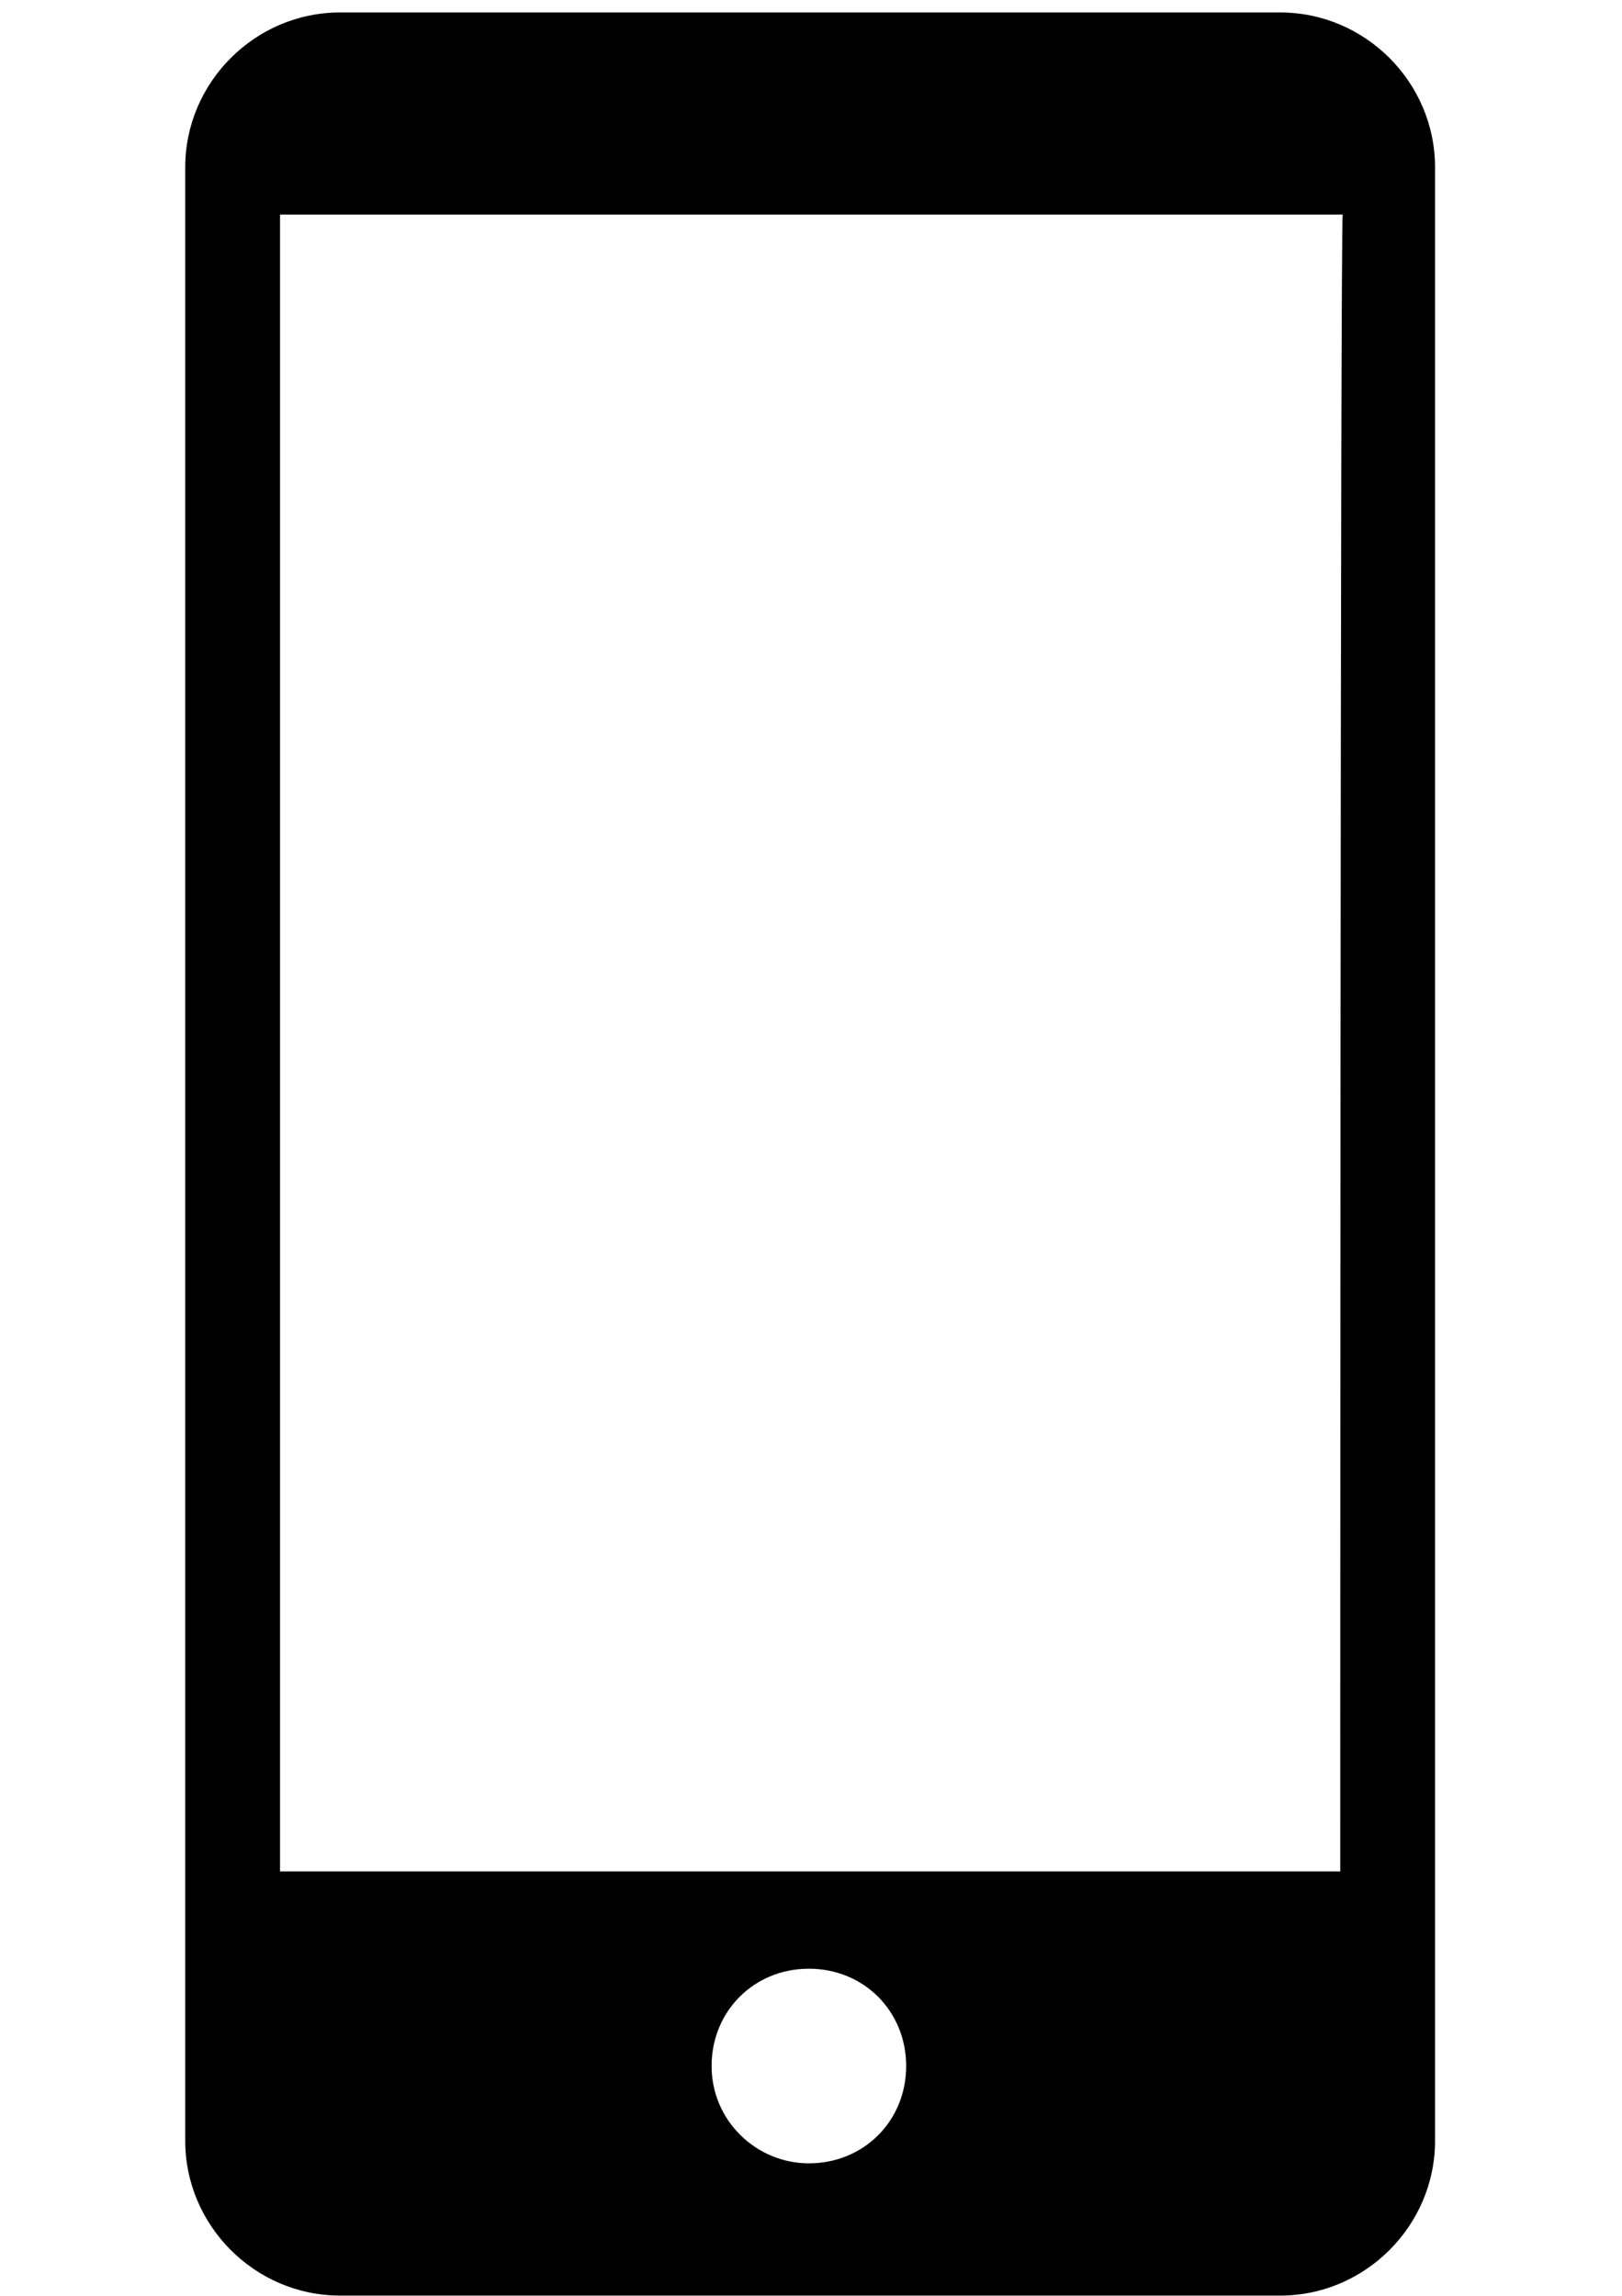 <?xml version="1.0" encoding="utf-8"?>
<!-- Generator: Adobe Illustrator 15.1.0, SVG Export Plug-In  -->
<!DOCTYPE svg PUBLIC "-//W3C//DTD SVG 1.1//EN" "http://www.w3.org/Graphics/SVG/1.1/DTD/svg11.dtd">
<svg version="1.1"
	 xmlns="http://www.w3.org/2000/svg" xmlns:xlink="http://www.w3.org/1999/xlink" xmlns:a="http://ns.adobe.com/AdobeSVGViewerExtensions/3.0/"
	 x="0px" y="0px" width="595px" height="842px" viewBox="-67.951 -4.576 595 842" enable-background="new -67.951 -4.576 595 842"
	 xml:space="preserve">
<defs>
</defs>
<path d="M401.729,0H56.736C25.623,0,0,25.622,0,56.735v723.843c0,31.113,25.623,56.736,56.736,56.736h344.993
	c31.113,0,56.736-25.623,56.736-56.736V56.735C458.465,25.622,432.842,0,401.729,0z M228.774,788.814
	c-19.217,0-35.689-15.557-35.689-35.689c0-20.132,15.557-35.688,35.689-35.688c20.132,0,35.688,15.557,35.688,35.688
	C264.463,773.258,248.906,788.814,228.774,788.814z M423.689,681.748H34.773V74.122h389.832
	C423.689,74.122,423.689,681.748,423.689,681.748z"/>
</svg>
